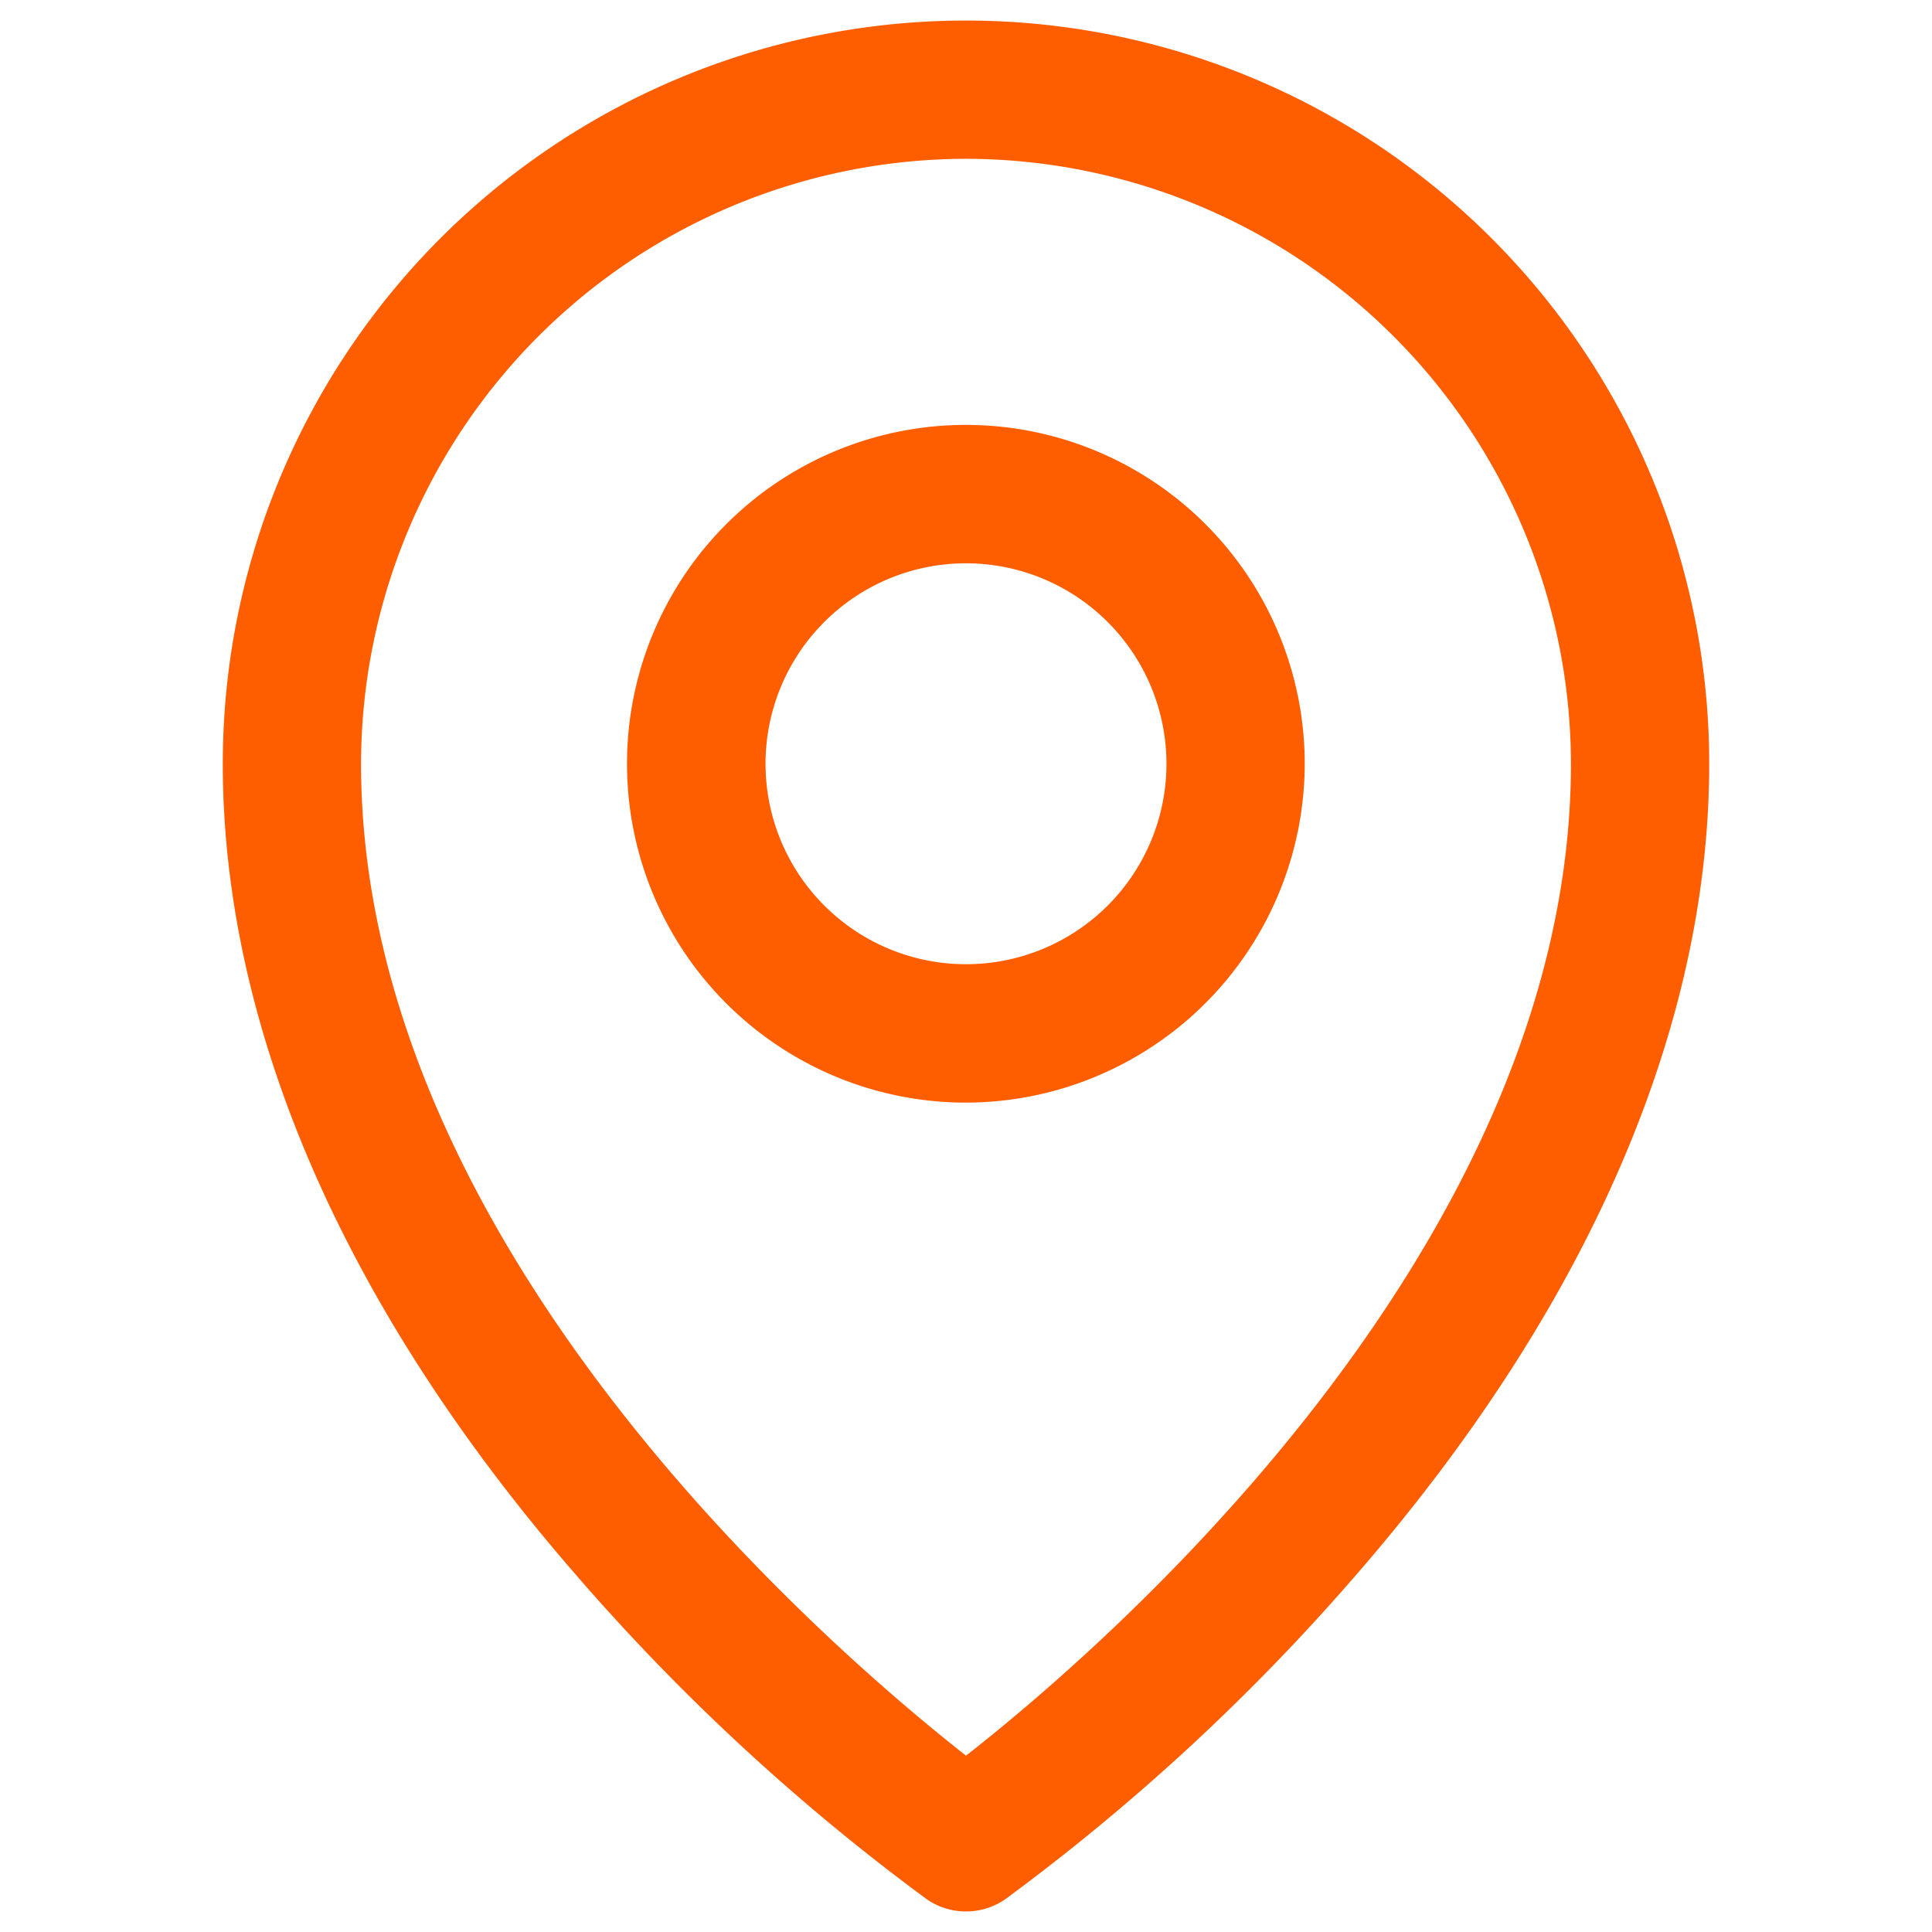 <svg xmlns="http://www.w3.org/2000/svg" viewBox="0 0 141 141">
  <defs>
    <style>
      .cls-1 {
        fill: none;
      }

      .cls-2 {
        fill: #ff5e00;
      }
    </style>
  </defs>
  <g id="Layer_2" data-name="Layer 2">
    <g id="Layer_1-2" data-name="Layer 1">
      <g>
        <rect class="cls-1" width="141" height="141"/>
        <path class="cls-2" d="M70.5,80.47A24.73,24.73,0,1,1,95.22,55.74,24.76,24.76,0,0,1,70.5,80.47Zm0-39.36A14.63,14.63,0,1,0,85.13,55.74,14.64,14.64,0,0,0,70.5,41.11Z"/>
        <path class="cls-2" d="M70.5,139.5a5,5,0,0,1-2.89-.91A156.72,156.72,0,0,1,42.09,115C25.19,95.58,16.26,75.08,16.26,55.74a54.24,54.24,0,0,1,108.48,0c0,19.34-8.93,39.84-25.83,59.27a156.72,156.72,0,0,1-25.52,23.58A5,5,0,0,1,70.5,139.5Zm0-127.91A44.21,44.21,0,0,0,26.35,55.74c0,35.05,33.9,64.34,44.15,72.39,10.24-8,44.15-37.34,44.15-72.39A44.21,44.21,0,0,0,70.5,11.59Z"/>
      </g>
    </g>
  </g>
</svg>
